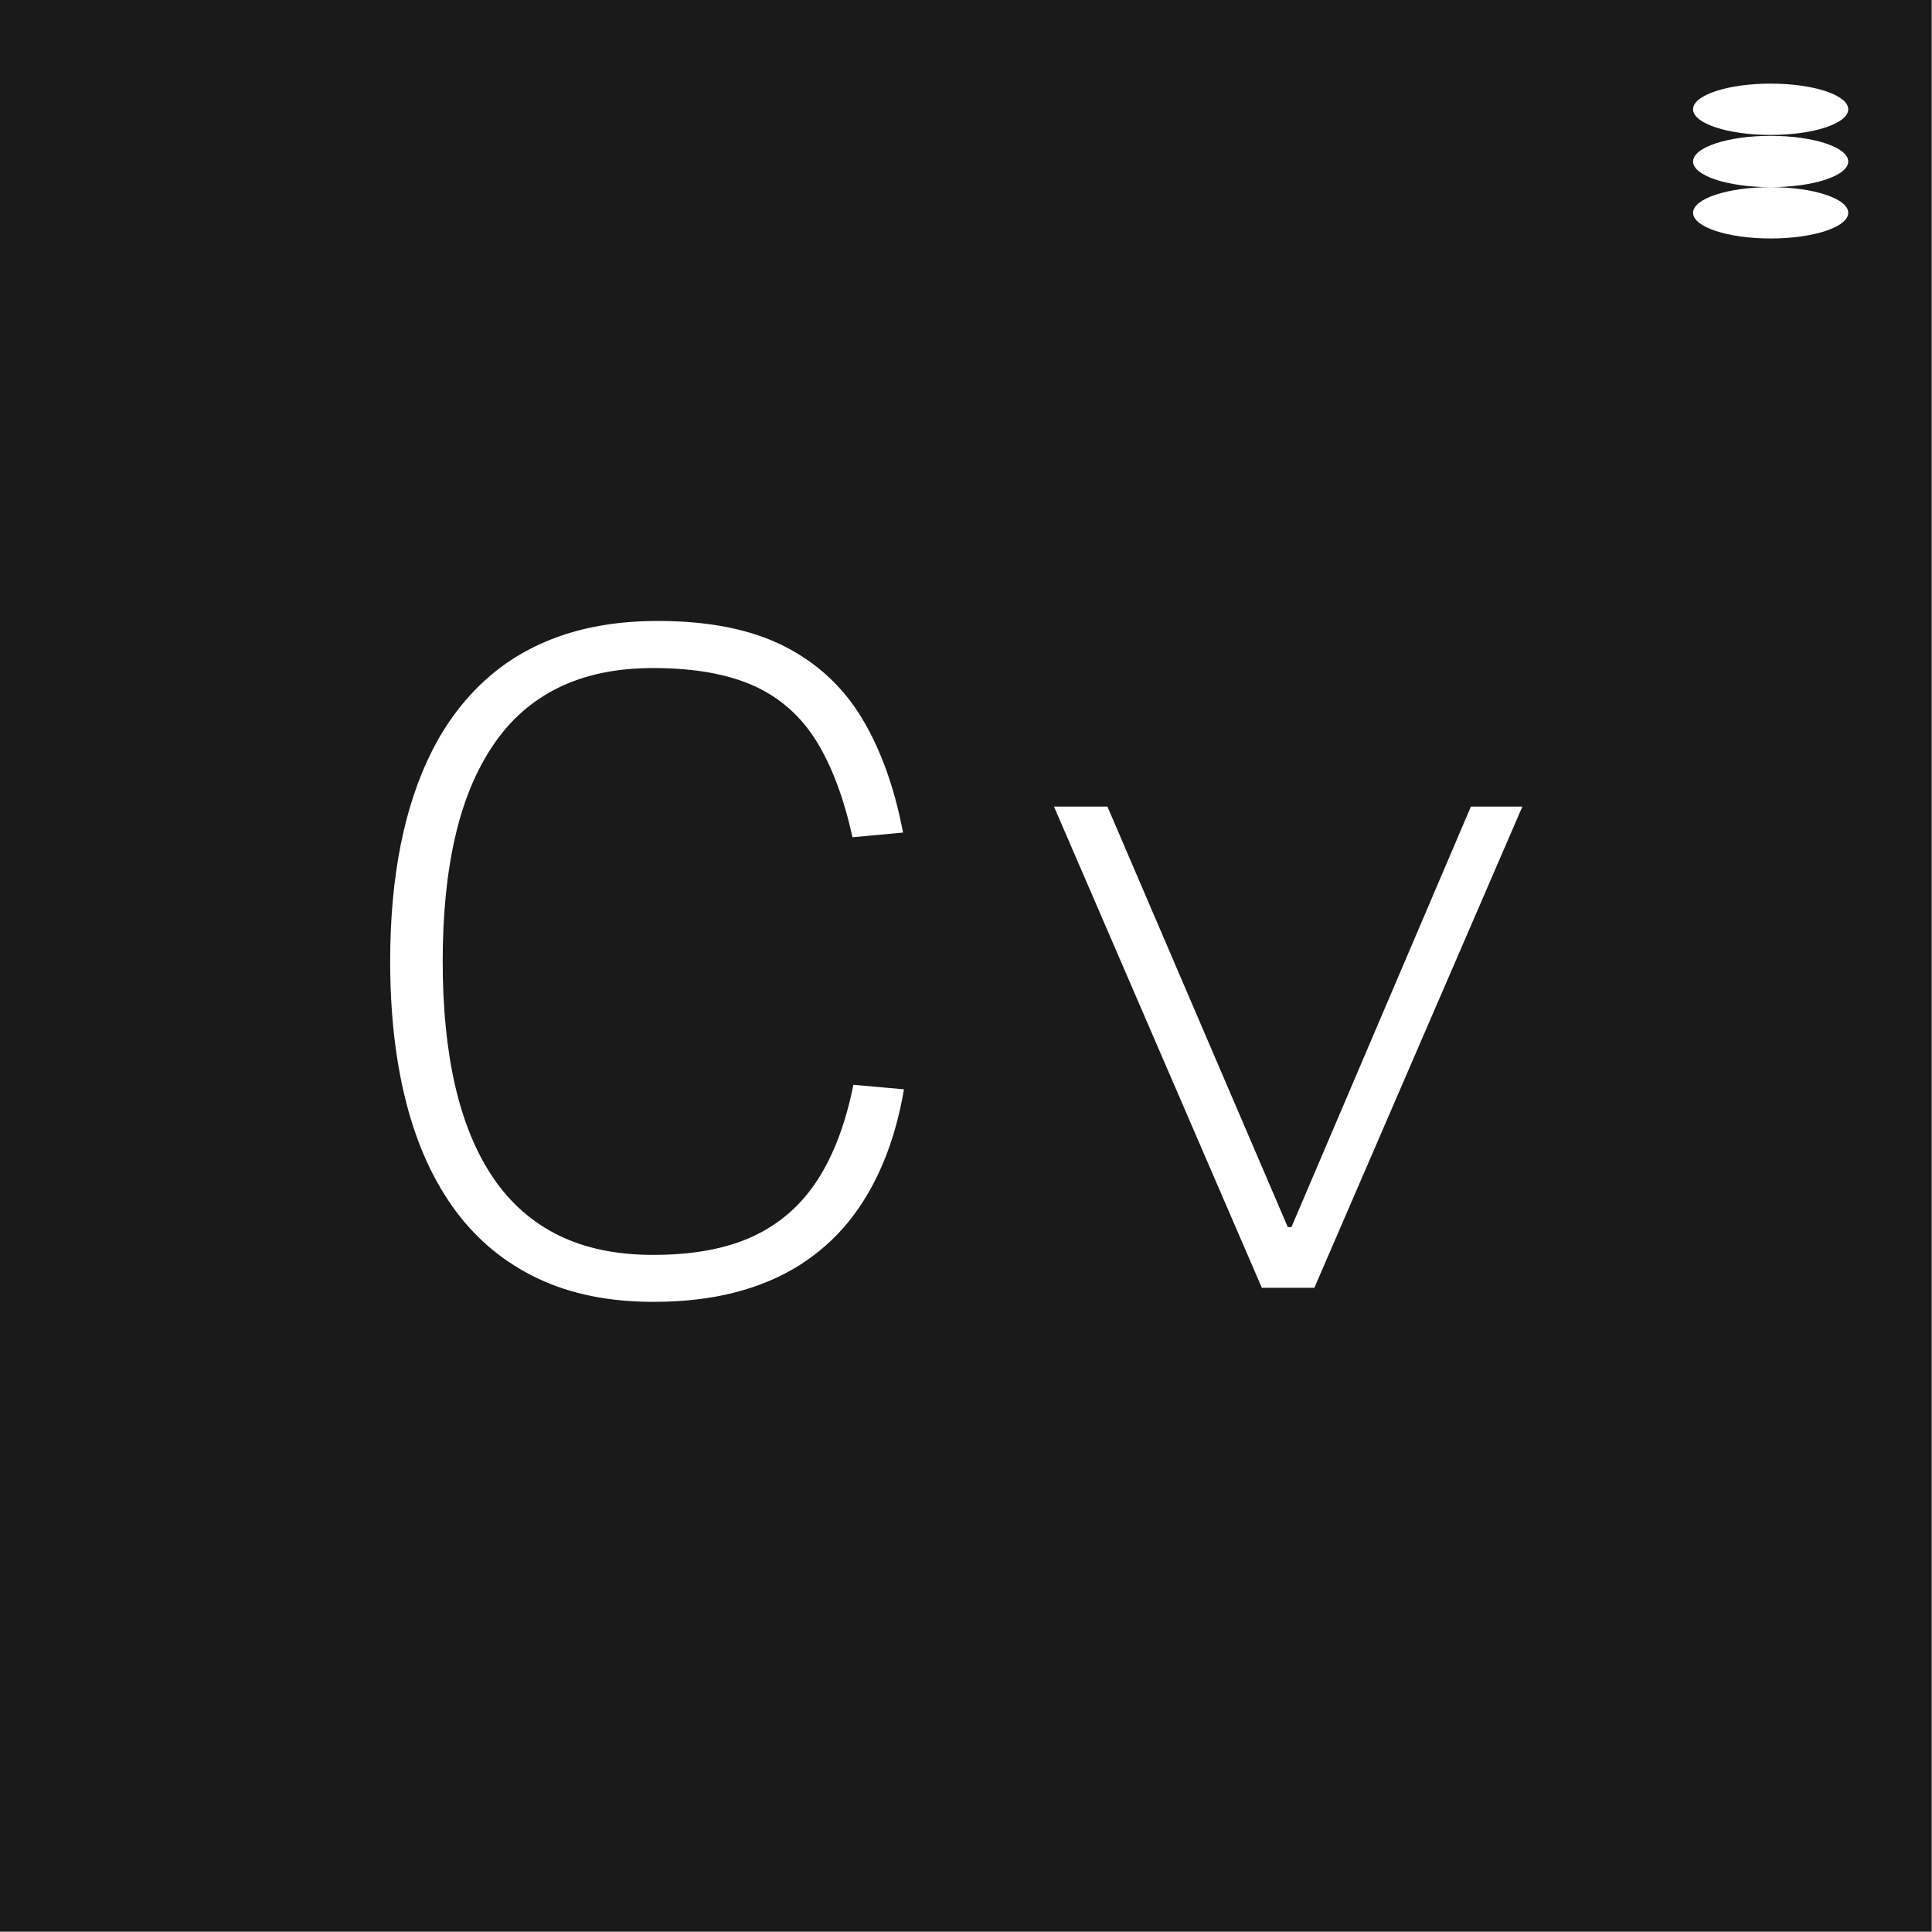 <?xml version="1.0" encoding="UTF-8"?>
<svg id="Shapes" xmlns="http://www.w3.org/2000/svg" viewBox="0 0 128 128">
  <path d="M0,0v127.98h127.98V0H0ZM58.52,77.02c-.61,1.47-1.38,2.78-2.3,3.92-.92,1.14-2.02,2.1-3.28,2.9-1.26.79-2.69,1.39-4.3,1.8-1.61.41-3.39.61-5.36.61-2.91,0-5.45-.51-7.63-1.54-2.18-1.03-4-2.52-5.46-4.48-1.45-1.96-2.54-4.33-3.26-7.12-.72-2.78-1.08-5.92-1.08-9.42,0-2.8.23-5.38.7-7.73.47-2.35,1.17-4.43,2.1-6.26.93-1.83,2.11-3.38,3.52-4.66,1.41-1.28,3.07-2.25,4.97-2.91,1.9-.66,4.05-.99,6.45-.99,3.35,0,6.12.55,8.32,1.65,2.19,1.1,3.92,2.69,5.18,4.77,1.26,2.08,2.17,4.62,2.74,7.6l-3.35.31c-.57-2.58-1.36-4.7-2.38-6.35s-2.39-2.88-4.13-3.67c-1.74-.79-3.97-1.19-6.69-1.19-2.42,0-4.5.43-6.26,1.29-1.76.86-3.21,2.13-4.34,3.81-1.14,1.68-1.98,3.71-2.53,6.11s-.82,5.14-.82,8.23.27,5.81.82,8.21,1.39,4.45,2.53,6.13c1.14,1.68,2.59,2.95,4.34,3.81,1.76.86,3.84,1.29,6.26,1.29,2.64,0,4.85-.41,6.61-1.23,1.77-.82,3.19-2.07,4.27-3.73,1.08-1.67,1.87-3.77,2.38-6.31l3.35.3c-.3,1.77-.76,3.39-1.37,4.86ZM87.07,85.32h-3.47l-13.77-31.88h3.54l11.95,27.86h.24l11.89-27.86h3.41l-13.78,31.88ZM122.45,14.1c0,.94-2.3,1.7-5.14,1.7s-5.14-.76-5.14-1.7,2.3-1.7,5.14-1.7c-2.84,0-5.14-.76-5.14-1.7s2.3-1.7,5.14-1.7,5.14.76,5.14,1.7-2.3,1.7-5.14,1.7c2.84,0,5.14.76,5.14,1.7ZM117.31,8.94c-2.84,0-5.14-.76-5.14-1.7s2.3-1.7,5.14-1.7,5.14.76,5.14,1.7-2.3,1.7-5.14,1.7Z" style="fill: #1a1a1a;"/>
</svg>